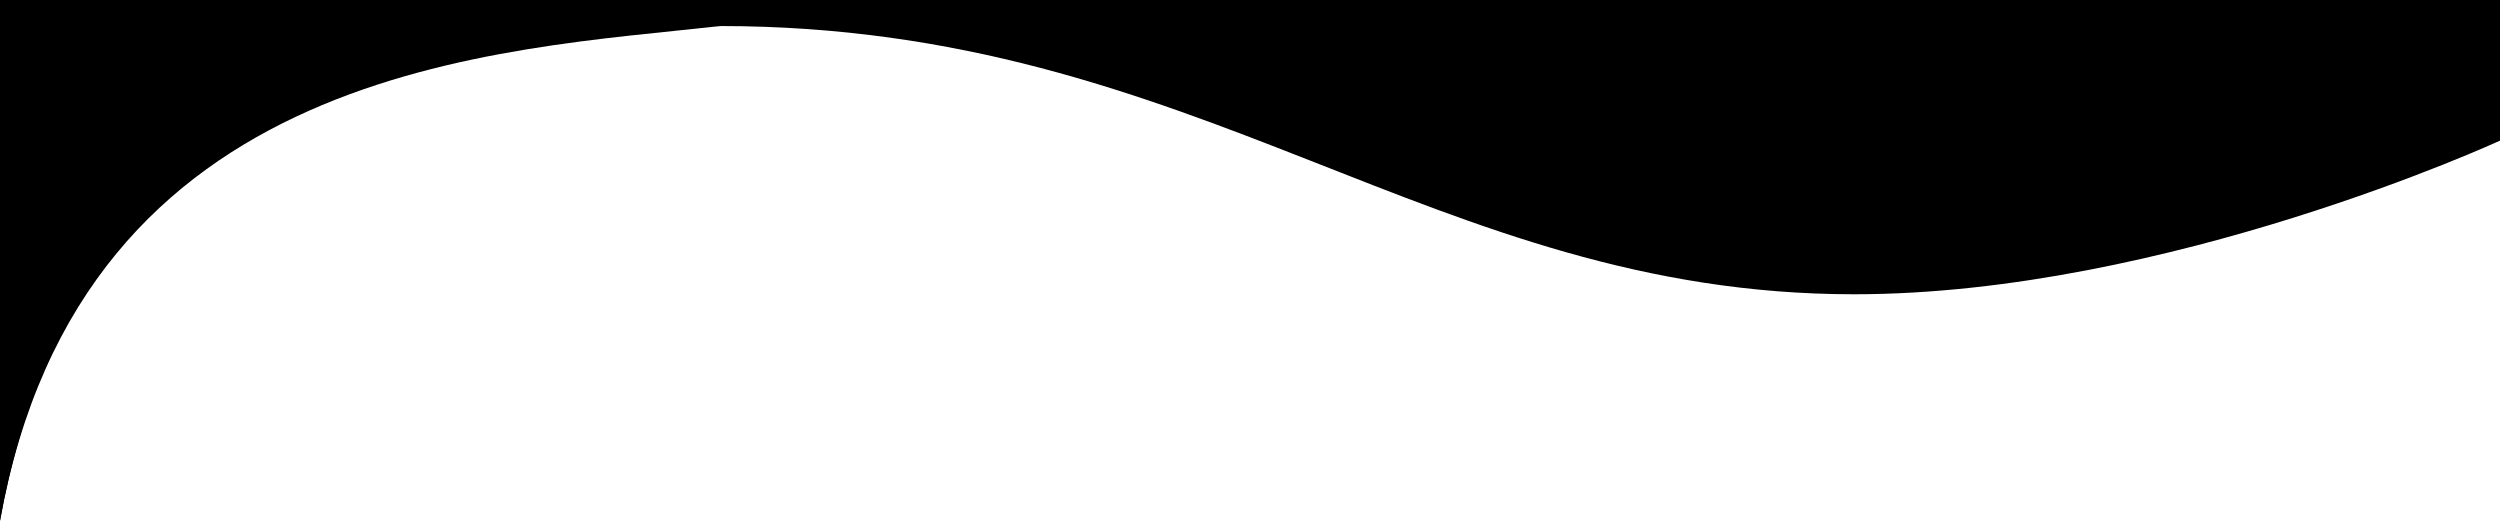 <svg xmlns="http://www.w3.org/2000/svg" viewBox="0 0 1920 400" preserveAspectRatio="none">
    <g class="n2-ss-divider-start">
        <path fill='#000000'
              d="M0,400 C63,48,385,39,553,20 C768,-5,1100,0,1424,0 C1664,0,1920,0,1920,0 L1920,-4 L0,-4 L0,400Z"
              ease="easeInOutSine" duration="5"></path>
    </g>
    <g class="n2-ss-divider-end">
        <path fill='#000000'
              d="M0,400 C63,48,361,20,553,20 C922,20,1100,226,1424,226 C1664,226,1920,108,1920,108 L1920,-4 L0,-4 L0,400Z"></path>
    </g>
</svg>
